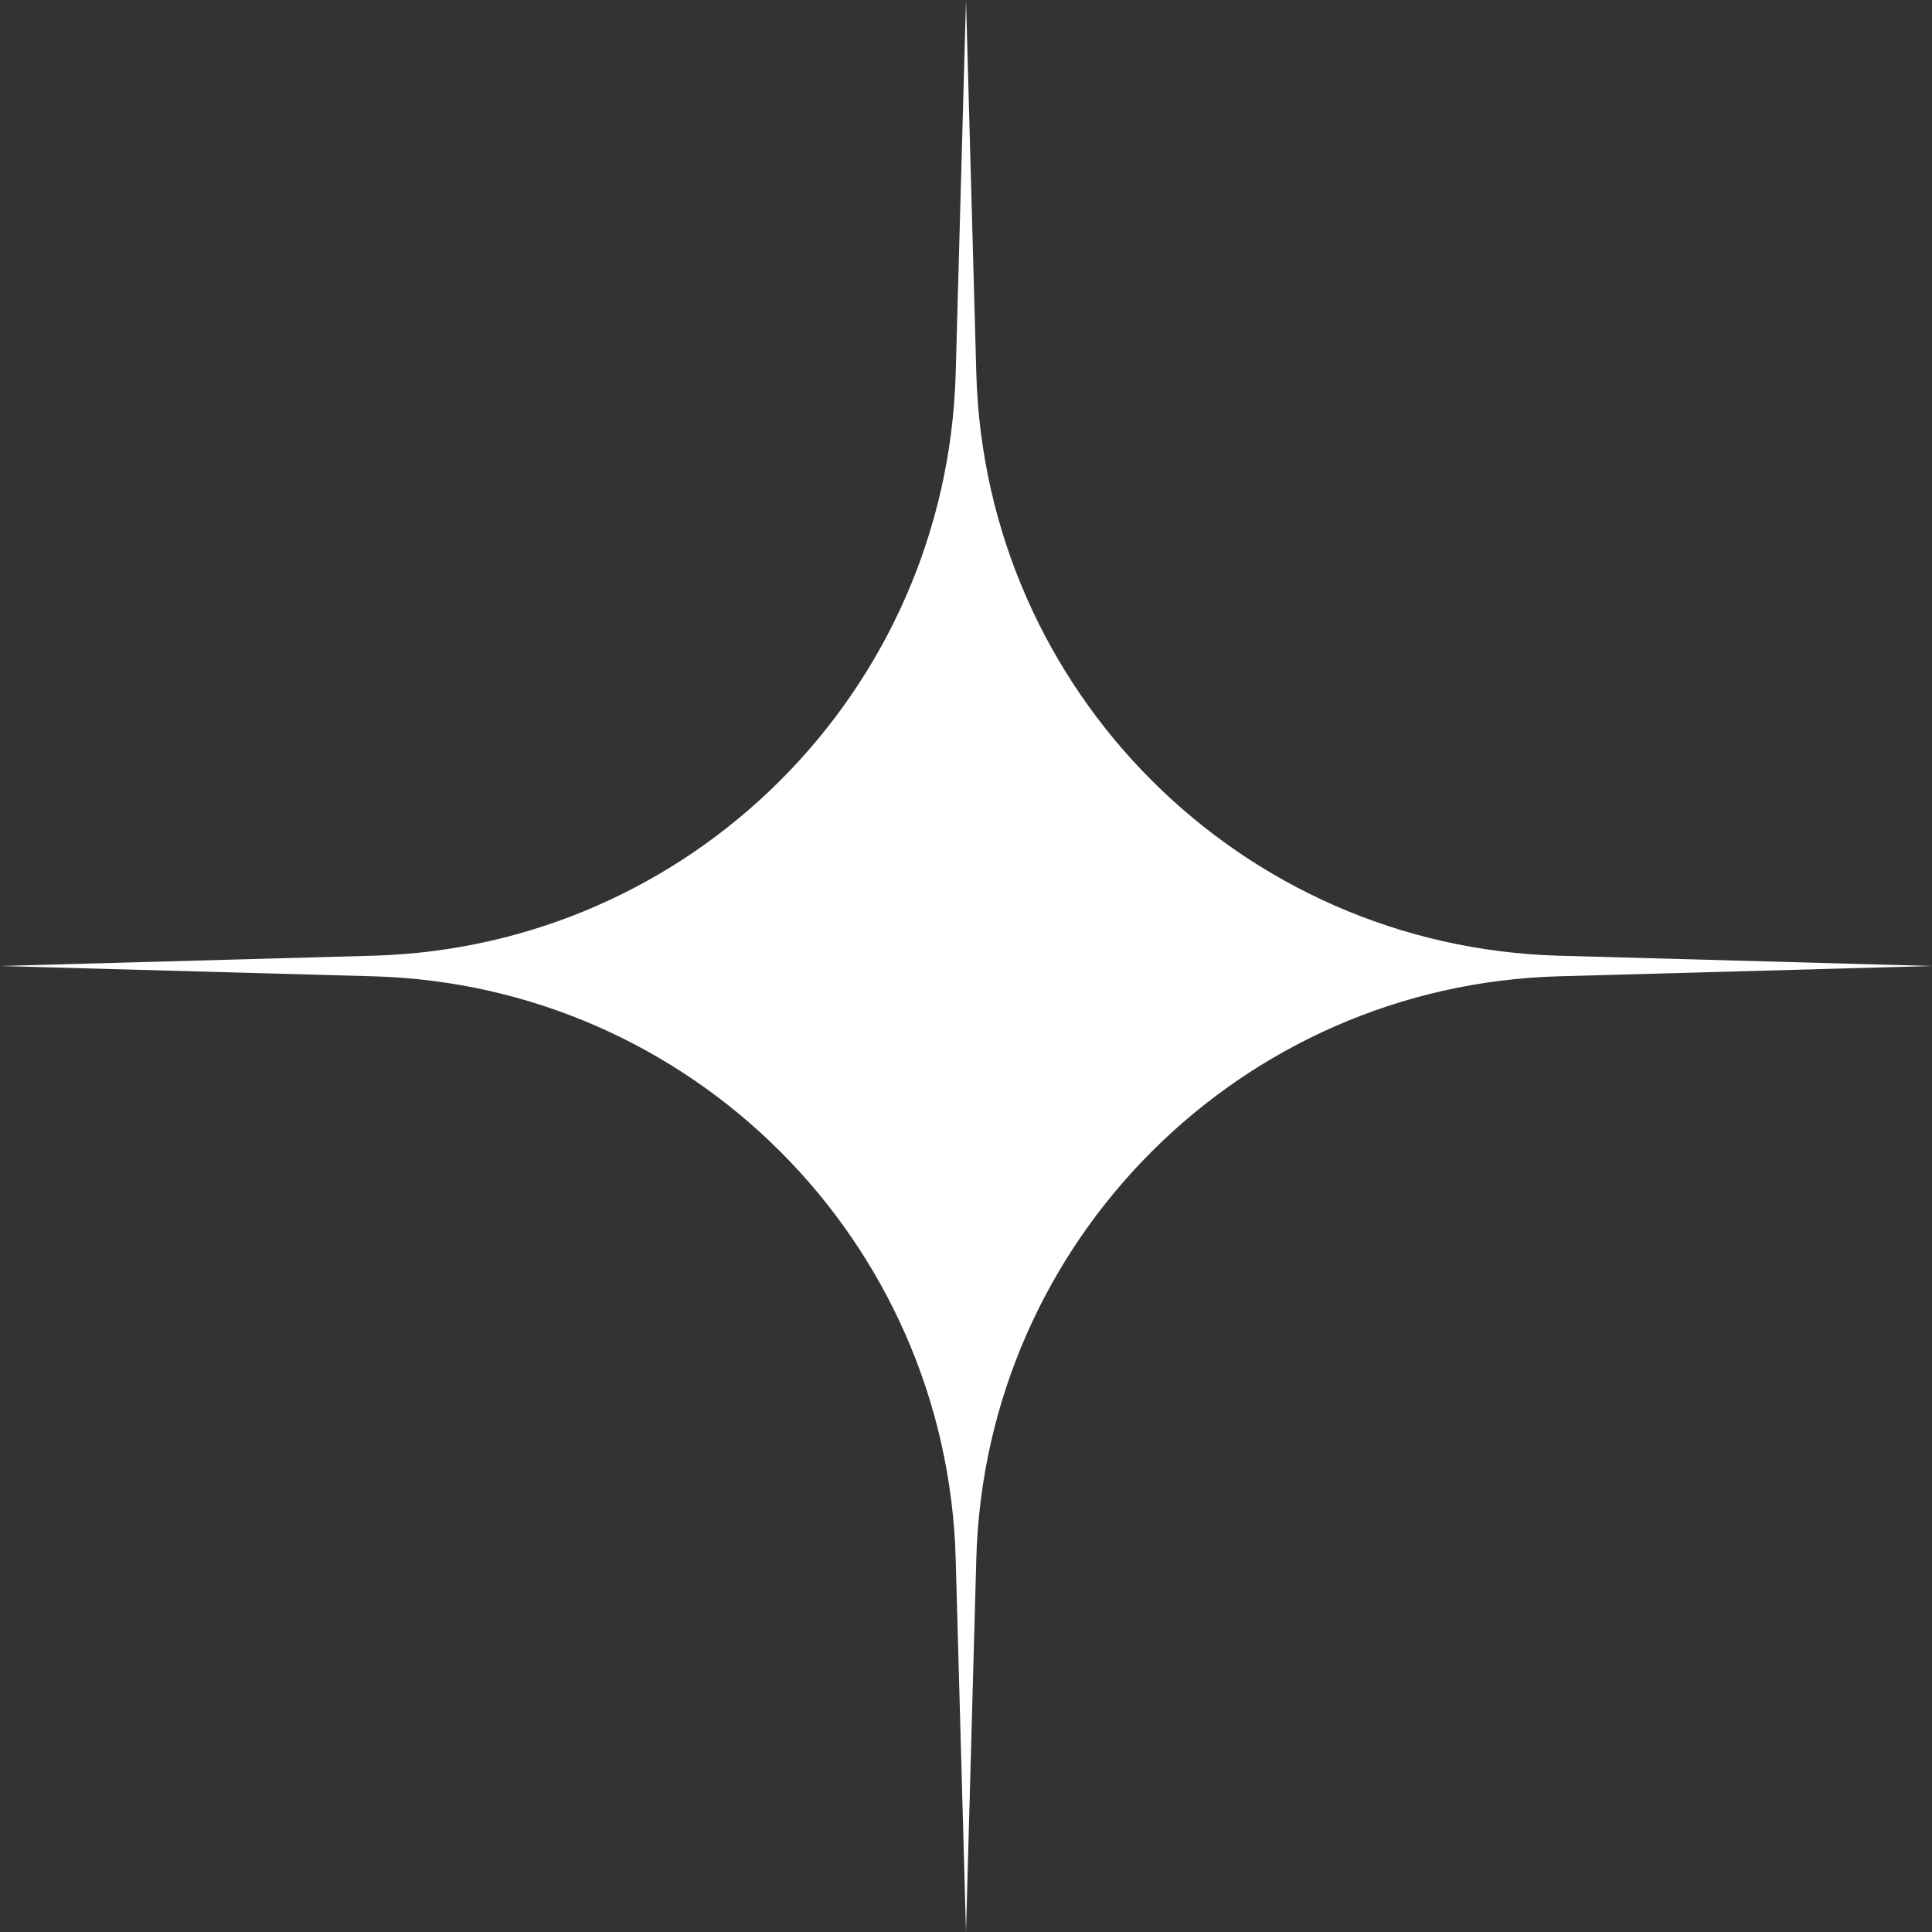 <svg width="85" height="85" viewBox="0 0 85 85" fill="none" xmlns="http://www.w3.org/2000/svg">
  <rect x="0" y="0" width="85" height="85" fill="#333333" stroke="none"/>
  <path d="M42.5 0L42.953 16.413C43.34 30.407 54.593 41.66 68.587 42.047L85 42.5L68.587 42.953C54.593 43.34 43.34 54.593 42.953 68.587L42.5 85L42.047 68.587C41.66 54.593 30.407 43.34 16.413 42.953L0 42.5L16.413 42.047C30.407 41.66 41.66 30.407 42.047 16.413L42.5 0Z" fill="white"/>
</svg>
